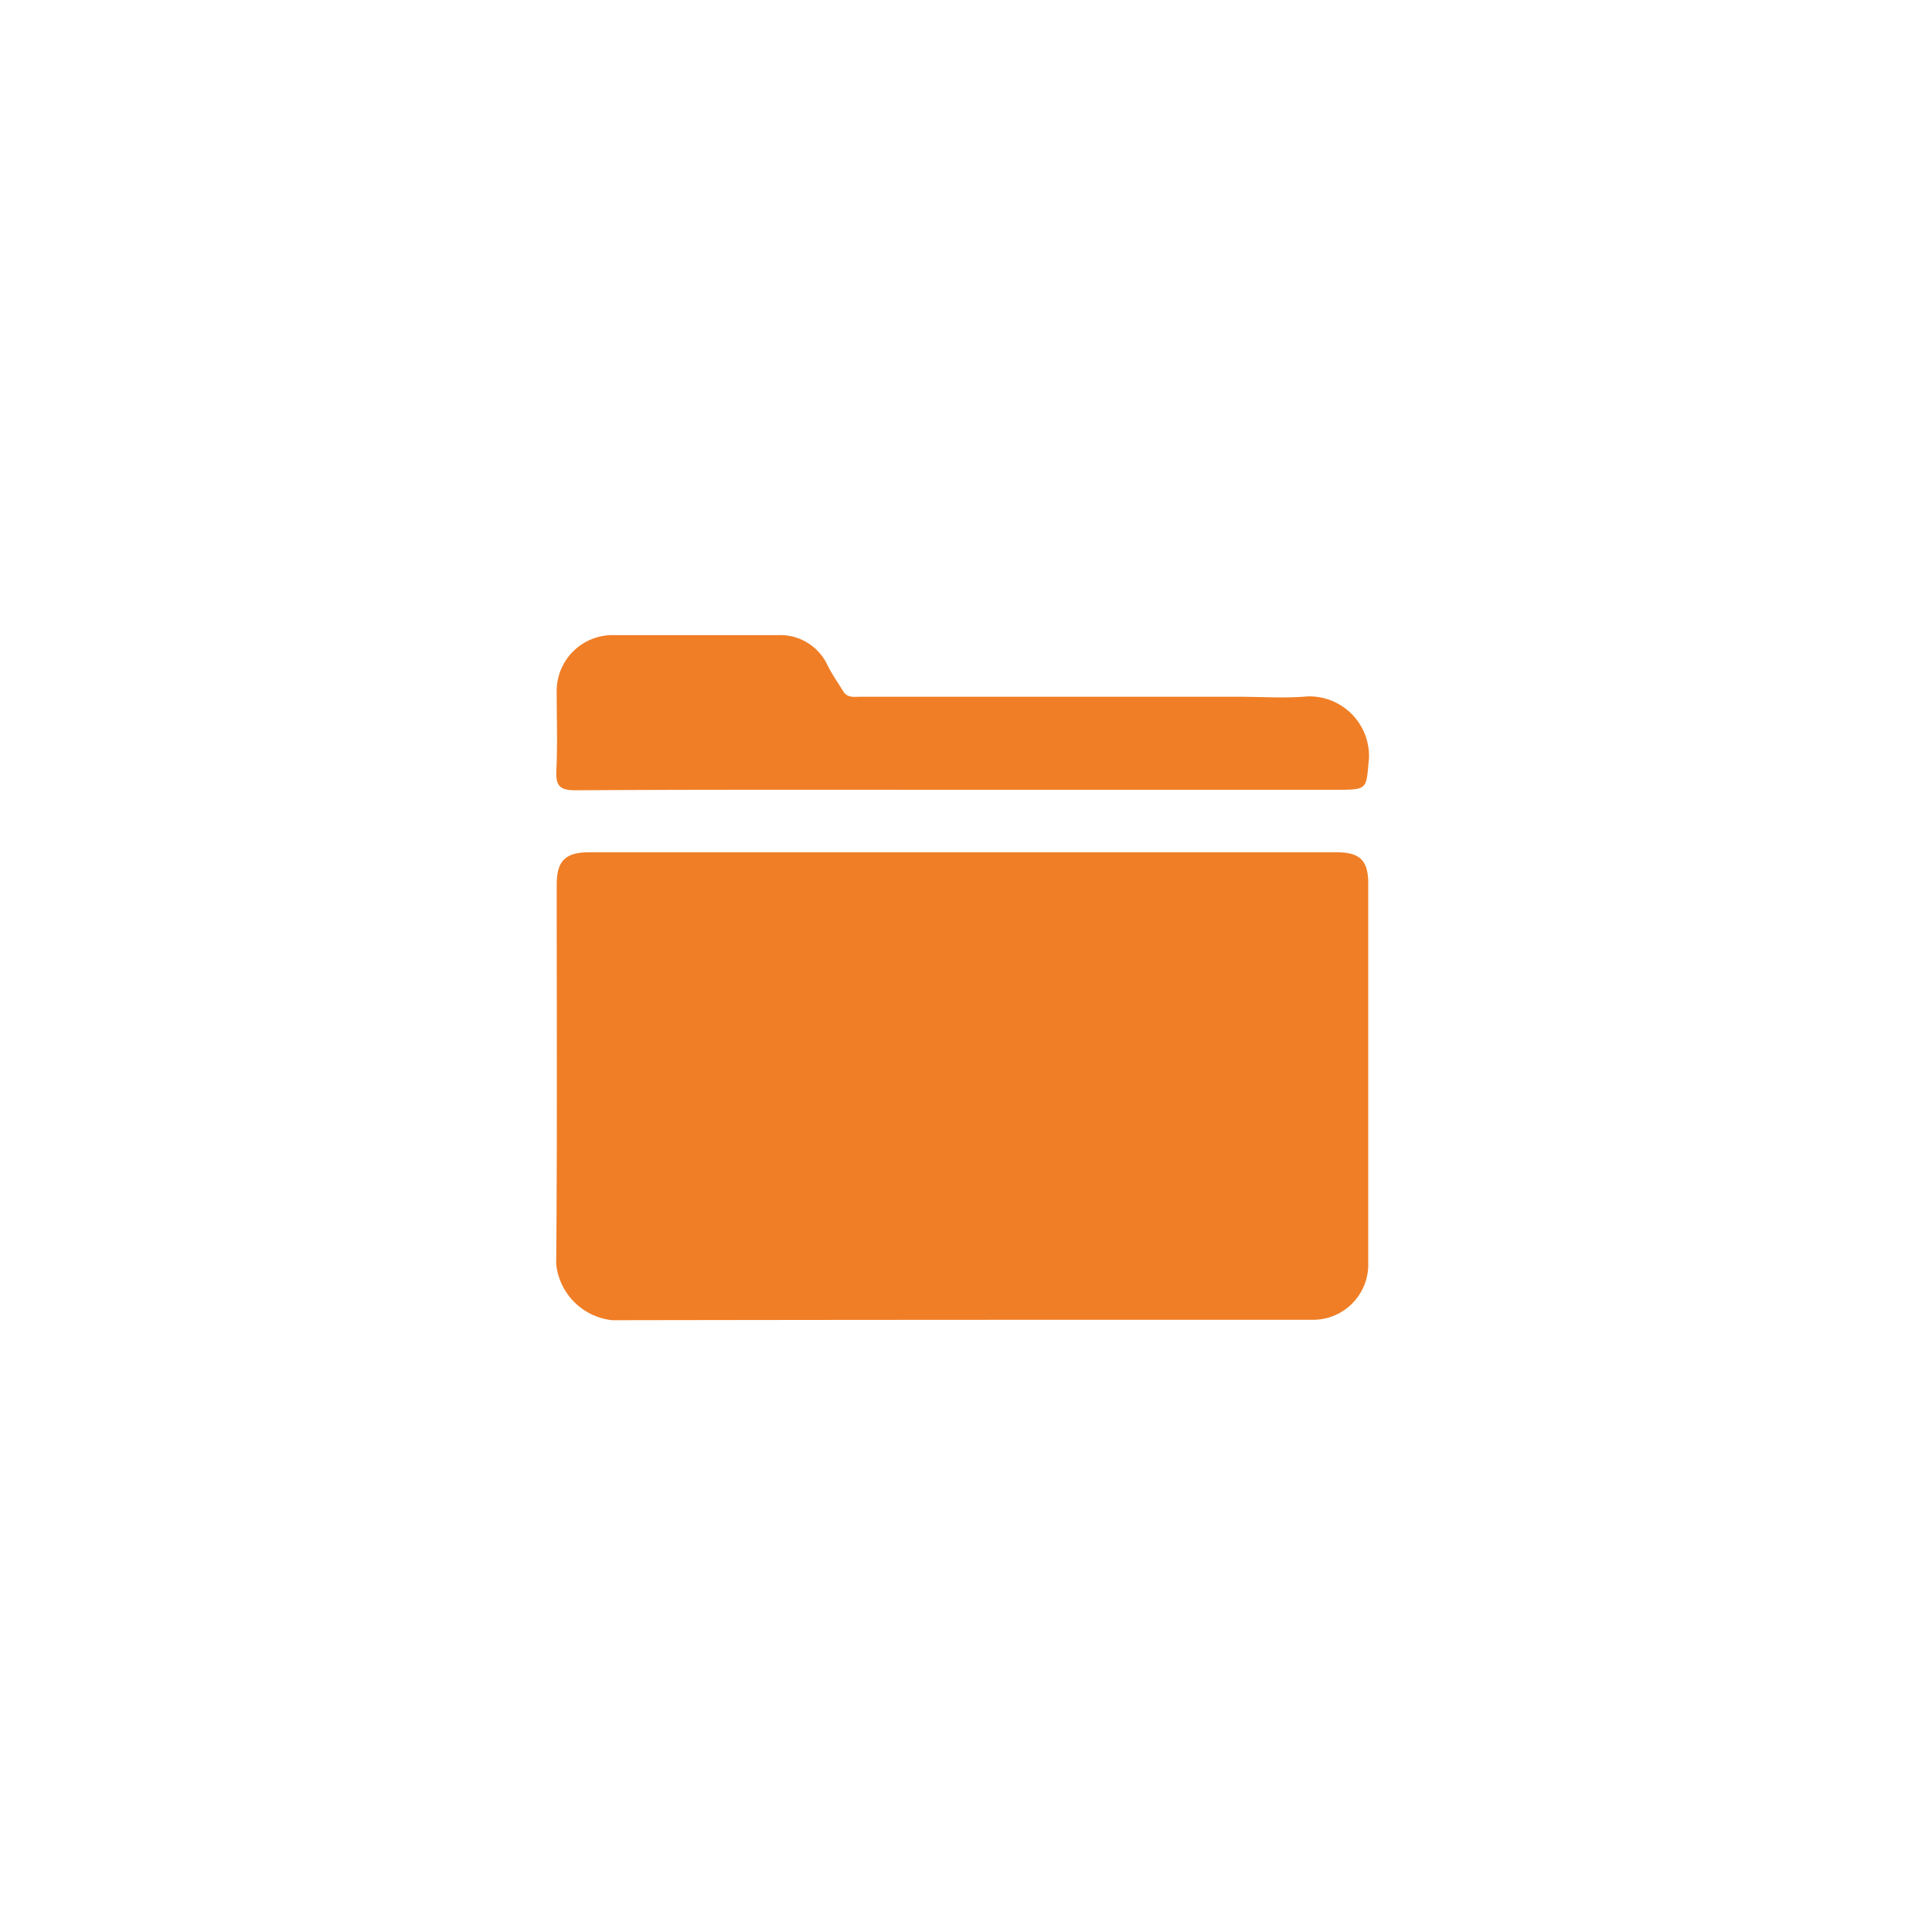 <svg xmlns="http://www.w3.org/2000/svg" width="66" height="66" viewBox="0 0 66 66">
  <g id="Documenten" transform="translate(12383 -9887)">
    <rect id="Rectangle_787" data-name="Rectangle 787" width="66" height="66" transform="translate(-12383 9887)" fill="none"/>
    <path id="Union_4" data-name="Union 4" d="M0,21.483c.039-4.319.017-8.639.018-12.958,0-.82.295-1.107,1.131-1.108H26.641c.817,0,1.1.274,1.1,1.075q0,6.533,0,13.065A1.888,1.888,0,0,1,25.9,23.389h-6.8q-8.6,0-17.192.014h0A2.155,2.155,0,0,1,0,21.483ZM.007,4.609c.042-.872.01-1.749.011-2.623A1.911,1.911,0,0,1,1.991,0q2.79,0,5.58,0A1.784,1.784,0,0,1,9.28,1.051c.152.3.348.576.523.864.127.208.321.2.511.191.039,0,.078,0,.117,0q6.465,0,12.931,0c.769,0,1.543.057,2.305-.013a2.04,2.04,0,0,1,2.1,2.1c-.1,1.082-.022,1.09-1.123,1.09H13.925C9.508,5.285,5.09,5.273.673,5.3H.655C.1,5.3-.018,5.128.007,4.609Z" transform="translate(-12364 9908.697)" fill="#f07e26" stroke="rgba(0,0,0,0)" stroke-miterlimit="10" stroke-width="1"/>
  </g>
</svg>
